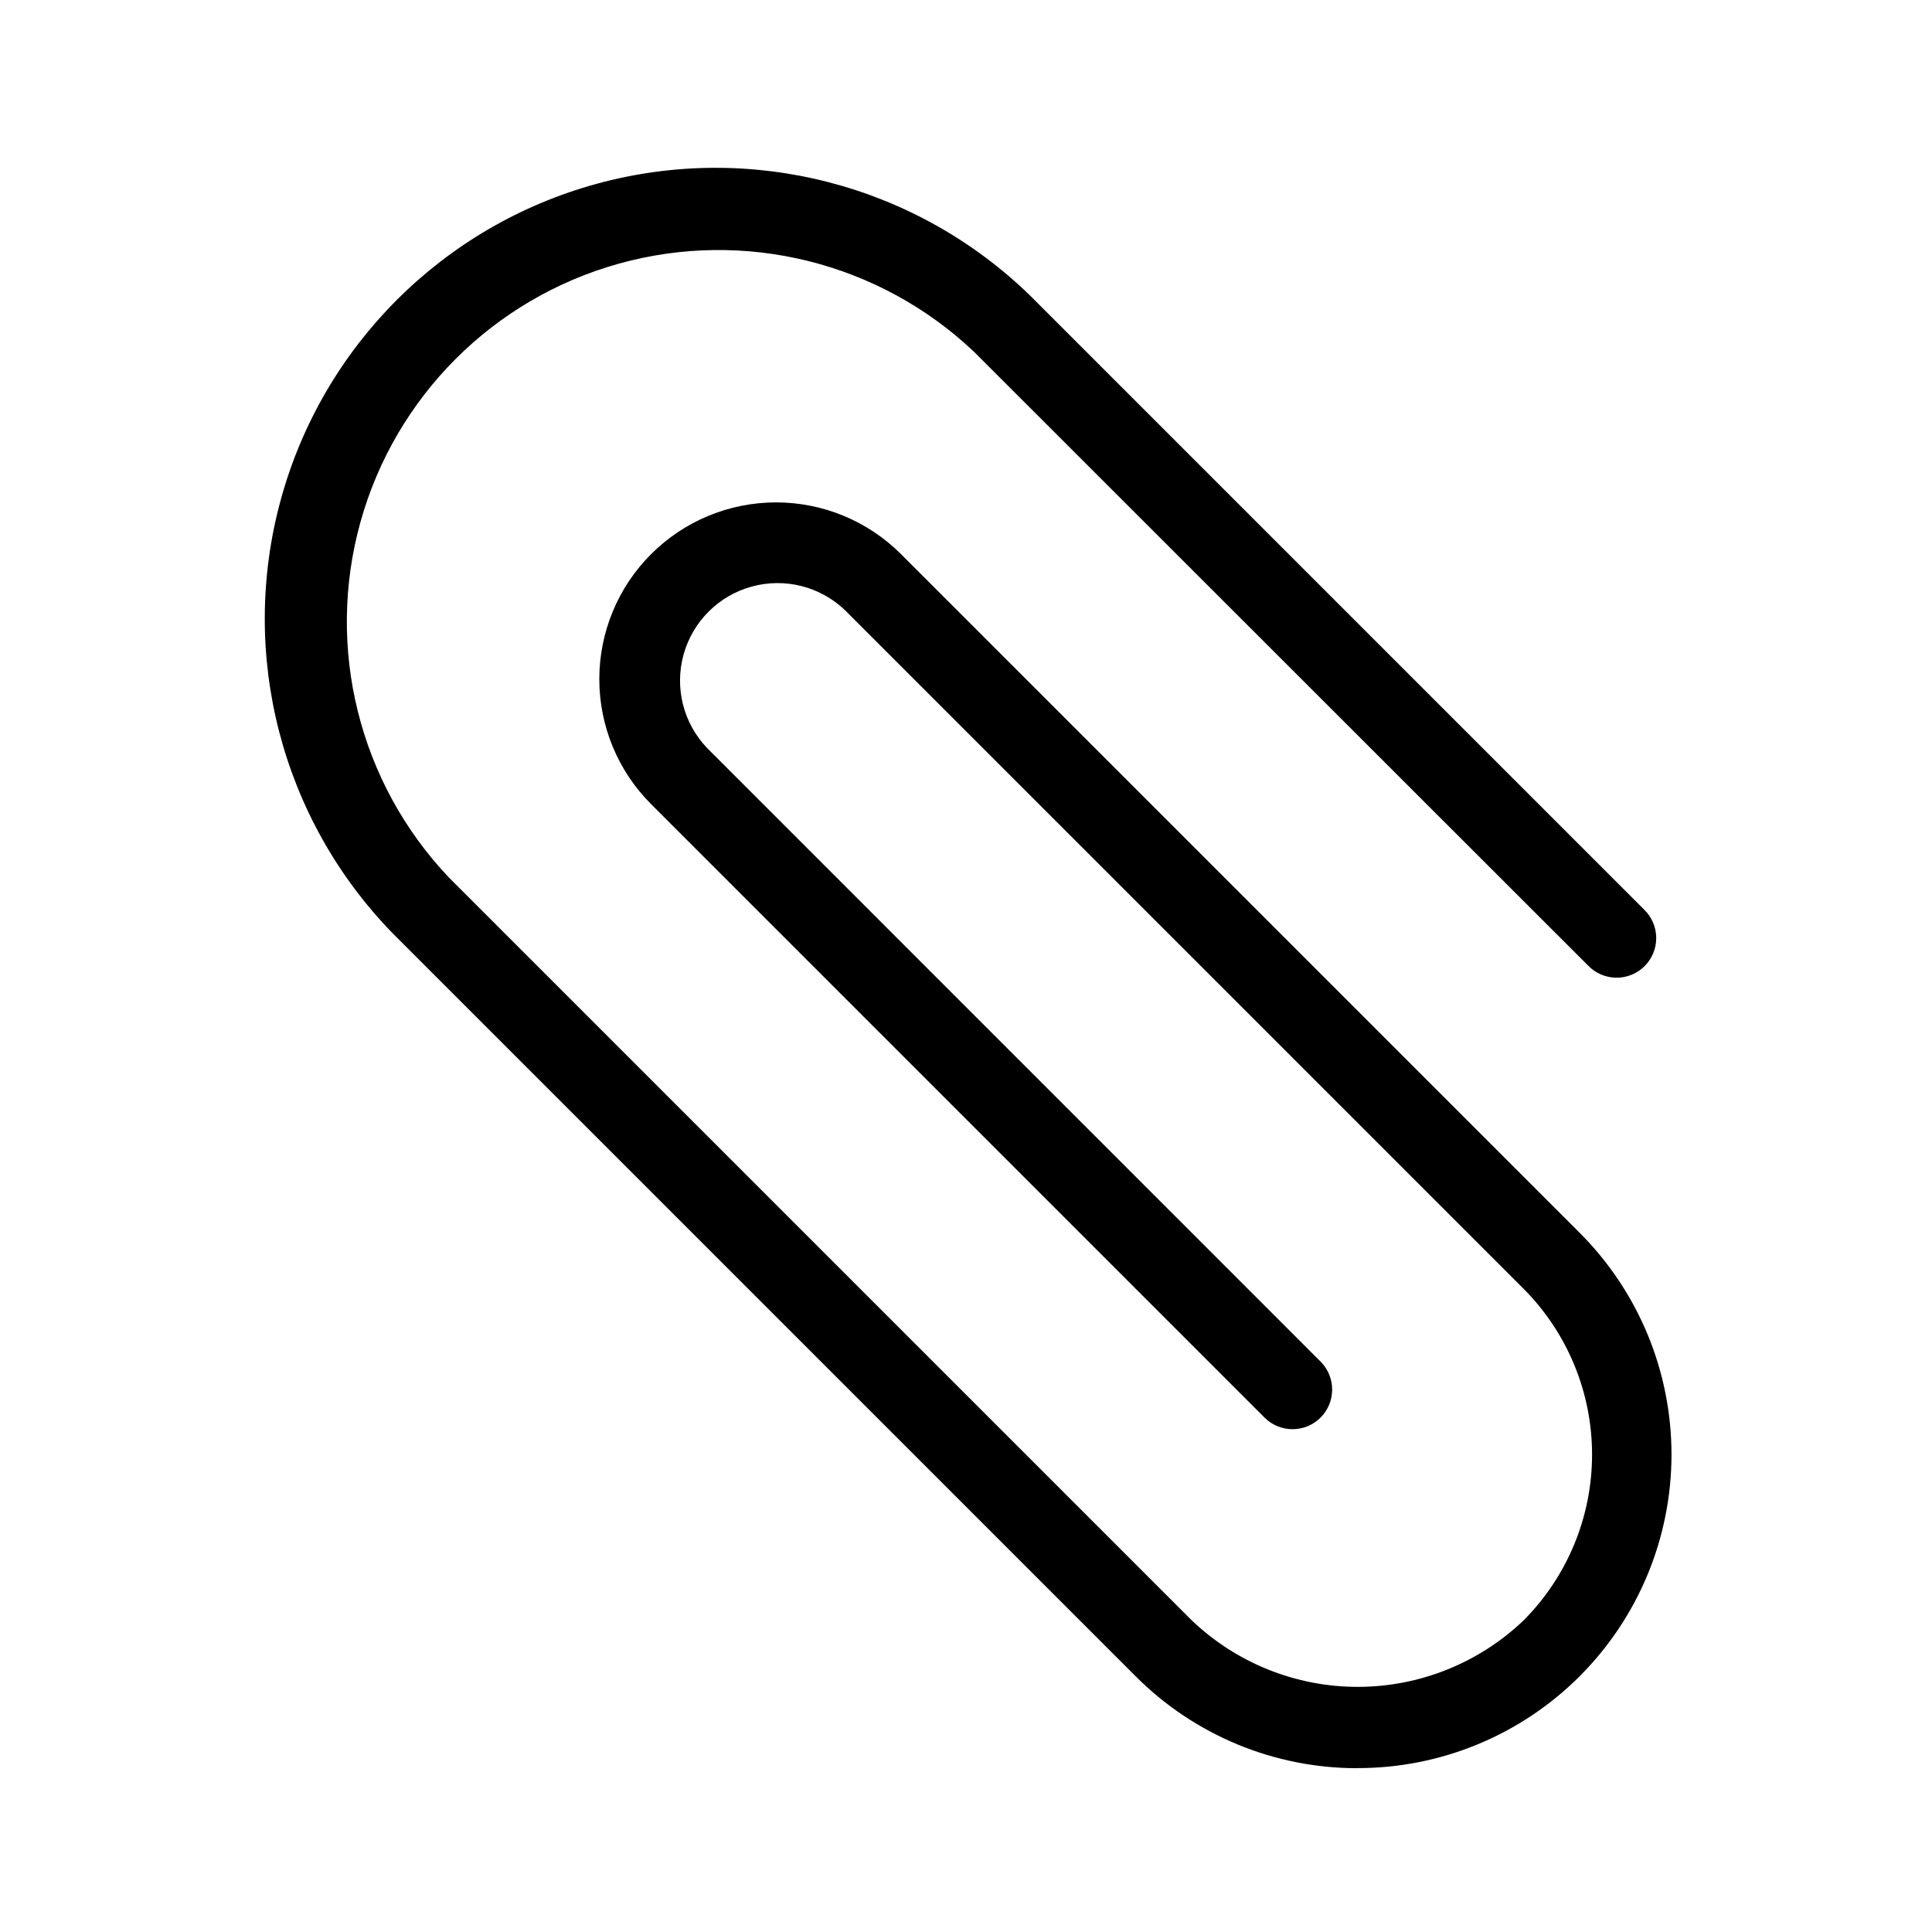 <?xml version="1.0" encoding="UTF-8"?>
<!-- Uploaded to: ICON Repo, www.iconrepo.com, Generator: ICON Repo Mixer Tools -->
<svg fill="#000000" width="800px" height="800px" version="1.1" viewBox="144 144 512 512" xmlns="http://www.w3.org/2000/svg">
 <path d="m503.79 612.59c-22.047 0.039-43.203-8.711-58.781-24.309l-196.95-196.95c-29.523-30.312-40.809-73.977-29.68-114.8 11.133-40.824 43.023-72.715 83.844-83.848 40.824-11.129 84.488 0.16 114.8 29.68l162.69 162.69c2.027 1.957 3.18 4.644 3.203 7.461 0.027 2.812-1.082 5.519-3.074 7.512-1.988 1.992-4.695 3.098-7.512 3.074-2.816-0.023-5.504-1.18-7.457-3.203l-162.77-162.69c-25.094-23.742-60.797-32.598-94.078-23.344-33.285 9.254-59.285 35.273-68.523 68.562-9.234 33.289-0.355 68.984 23.402 94.066l196.95 196.95v-0.004c11.84 11.297 27.578 17.602 43.945 17.602 16.367 0 32.105-6.305 43.949-17.602 11.633-11.668 18.164-27.477 18.164-43.957 0-16.477-6.531-32.285-18.164-43.957l-179.82-179.82c-6.574-6.297-15.973-8.668-24.746-6.246-8.773 2.418-15.625 9.277-18.039 18.051-2.418 8.773-0.039 18.172 6.258 24.742l162.69 162.71c3.977 4.121 3.918 10.668-0.129 14.715-4.047 4.051-10.594 4.106-14.715 0.129l-162.69-162.69c-8.789-8.781-13.727-20.691-13.734-33.117-0.004-12.422 4.922-24.336 13.703-33.125 8.781-8.789 20.691-13.727 33.113-13.734 12.422-0.008 24.34 4.922 33.129 13.703l179.82 179.82c15.602 15.586 24.371 36.73 24.375 58.785 0.004 22.051-8.758 43.199-24.352 58.793-15.598 15.59-36.75 24.34-58.801 24.328z"/>
</svg>